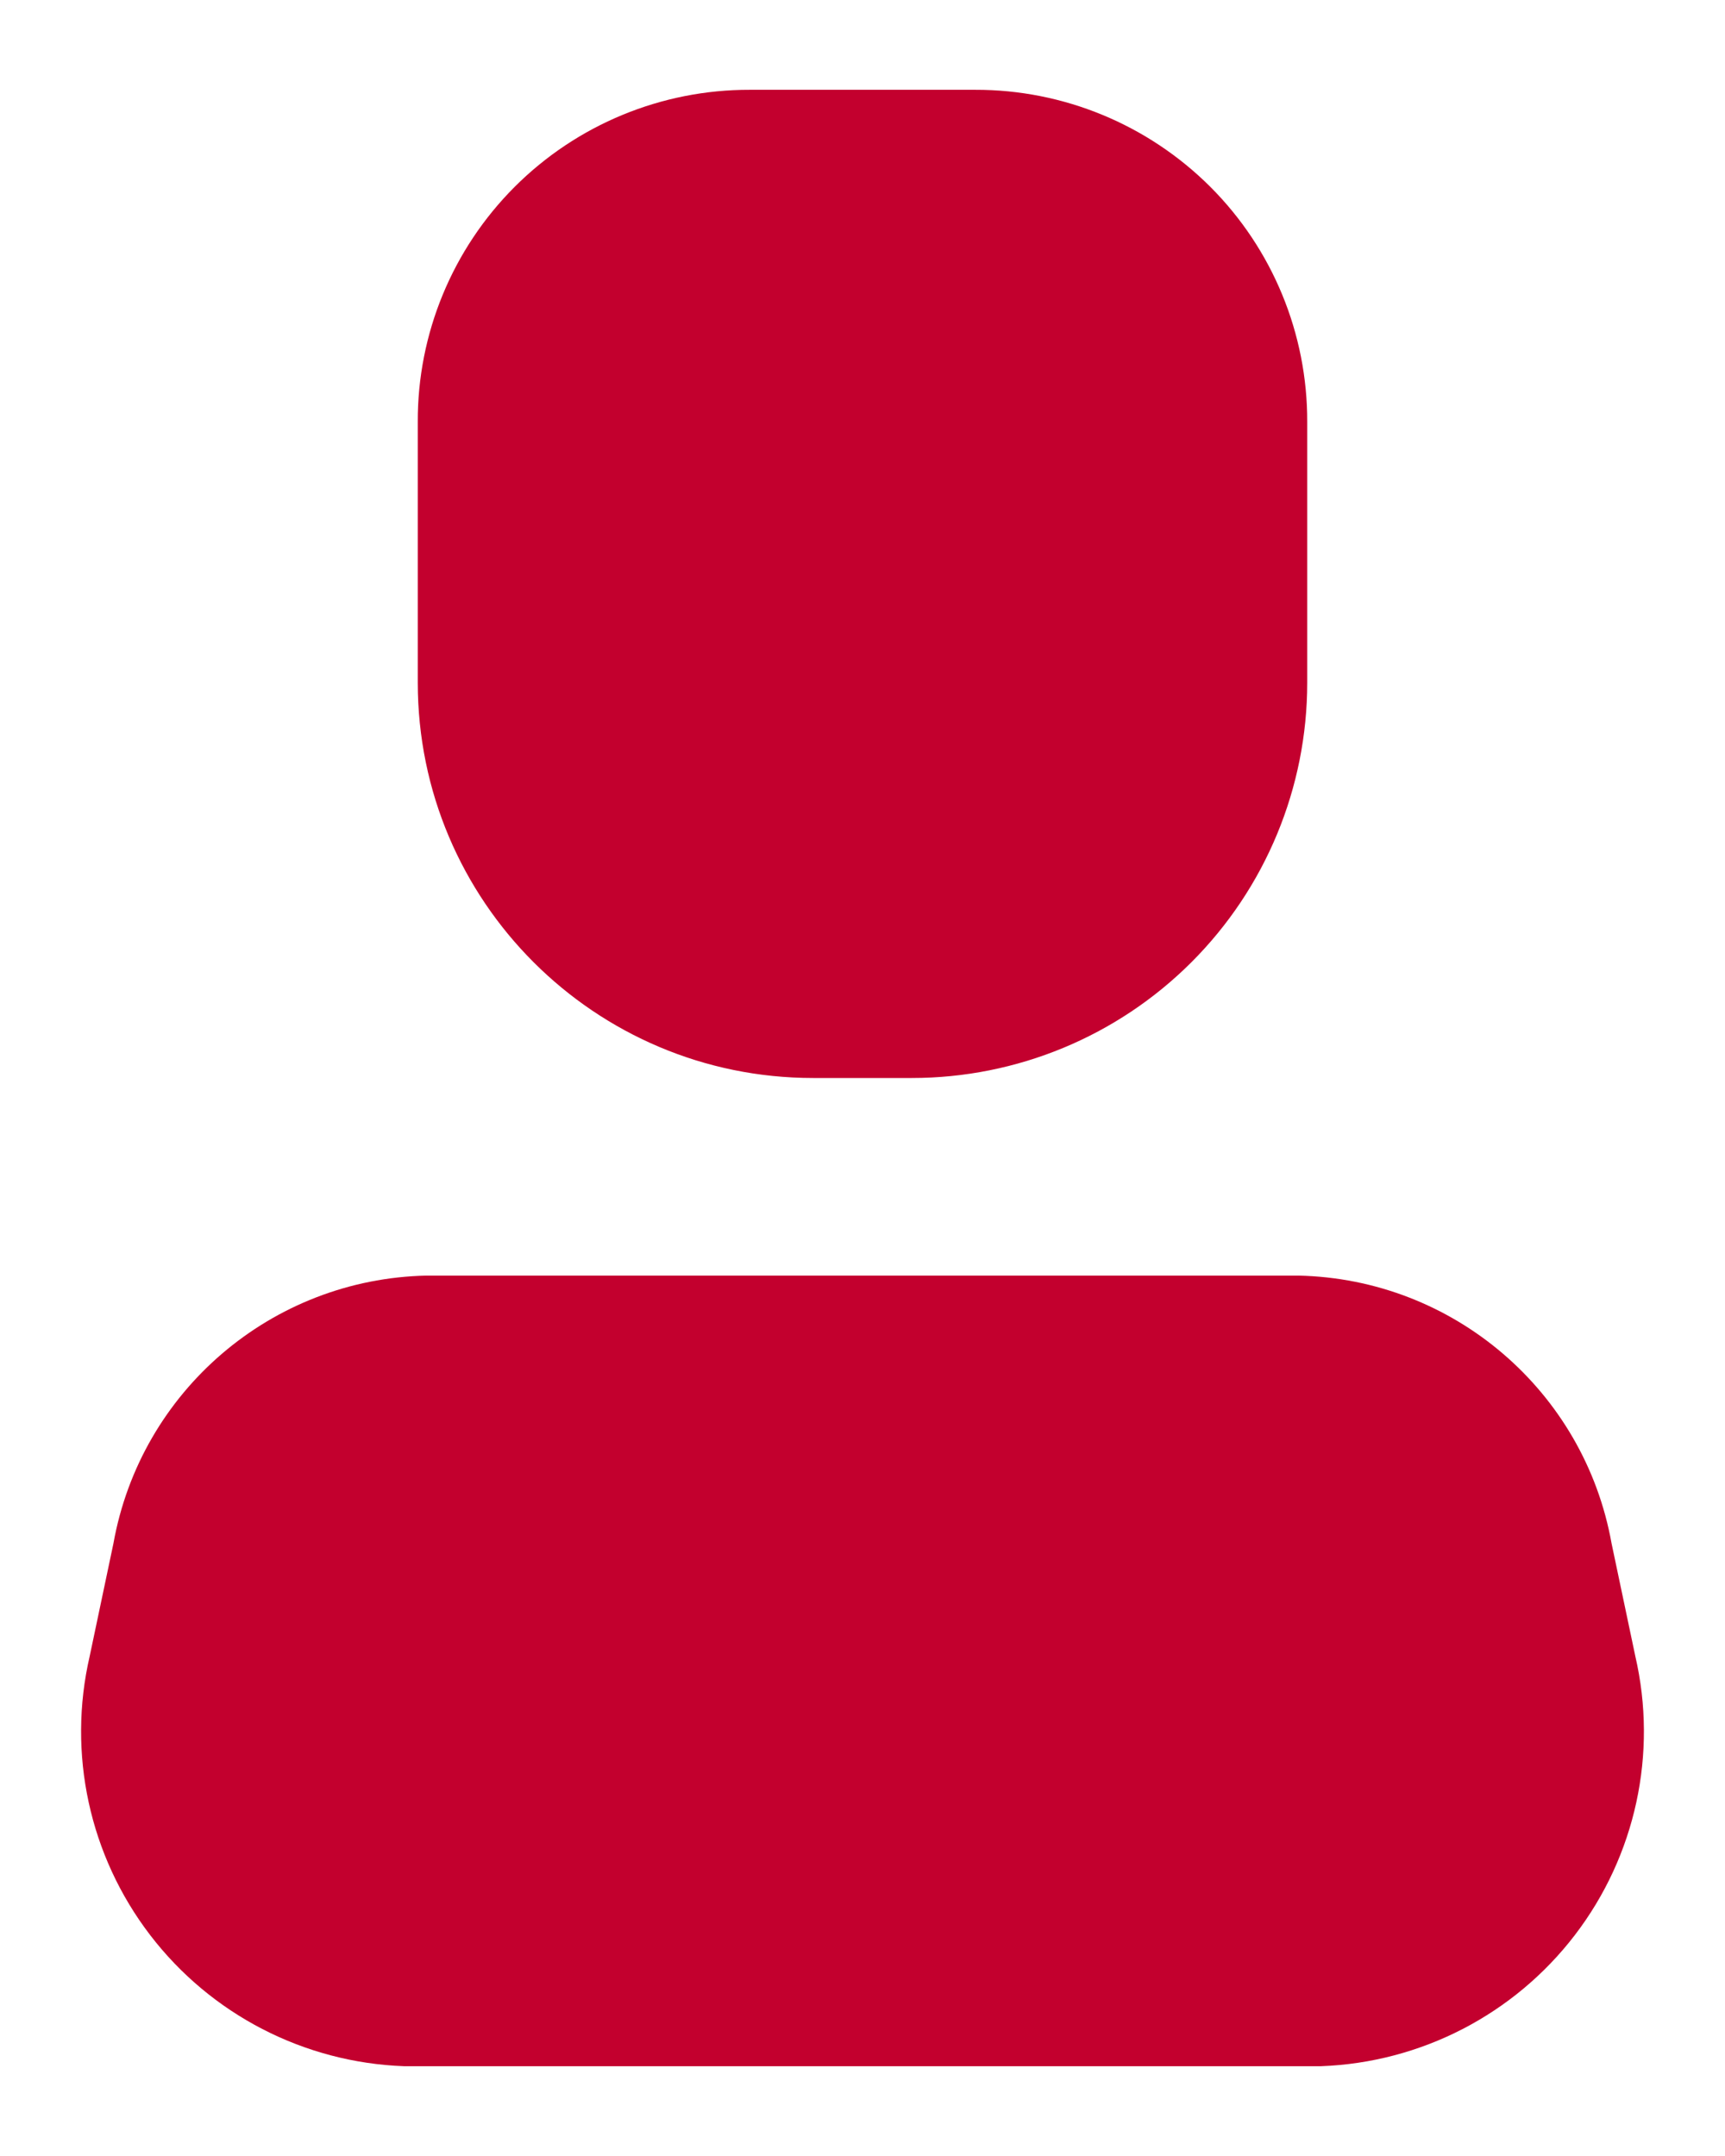 <svg width="16" height="20" viewBox="0 0 16 20" fill="none" xmlns="http://www.w3.org/2000/svg">
<path d="M12.253 19.167H3.747C2.82 19.133 1.957 18.687 1.393 17.951C0.829 17.215 0.623 16.266 0.832 15.363L1.052 14.318C1.305 12.903 2.521 11.863 3.957 11.833H12.042C13.479 11.863 14.695 12.903 14.948 14.318L15.168 15.363C15.377 16.266 15.171 17.215 14.607 17.951C14.043 18.687 13.18 19.133 12.253 19.167Z" fill="#C3002E"/>
<path d="M8.458 10H7.542C5.517 10 3.875 8.358 3.875 6.333V3.913C3.872 3.096 4.196 2.311 4.774 1.733C5.352 1.155 6.137 0.831 6.955 0.833H9.045C9.863 0.831 10.647 1.155 11.226 1.733C11.804 2.311 12.127 3.096 12.125 3.913V6.333C12.125 7.306 11.739 8.238 11.051 8.926C10.363 9.614 9.431 10 8.458 10Z" fill="#C3002E"/>
</svg>
